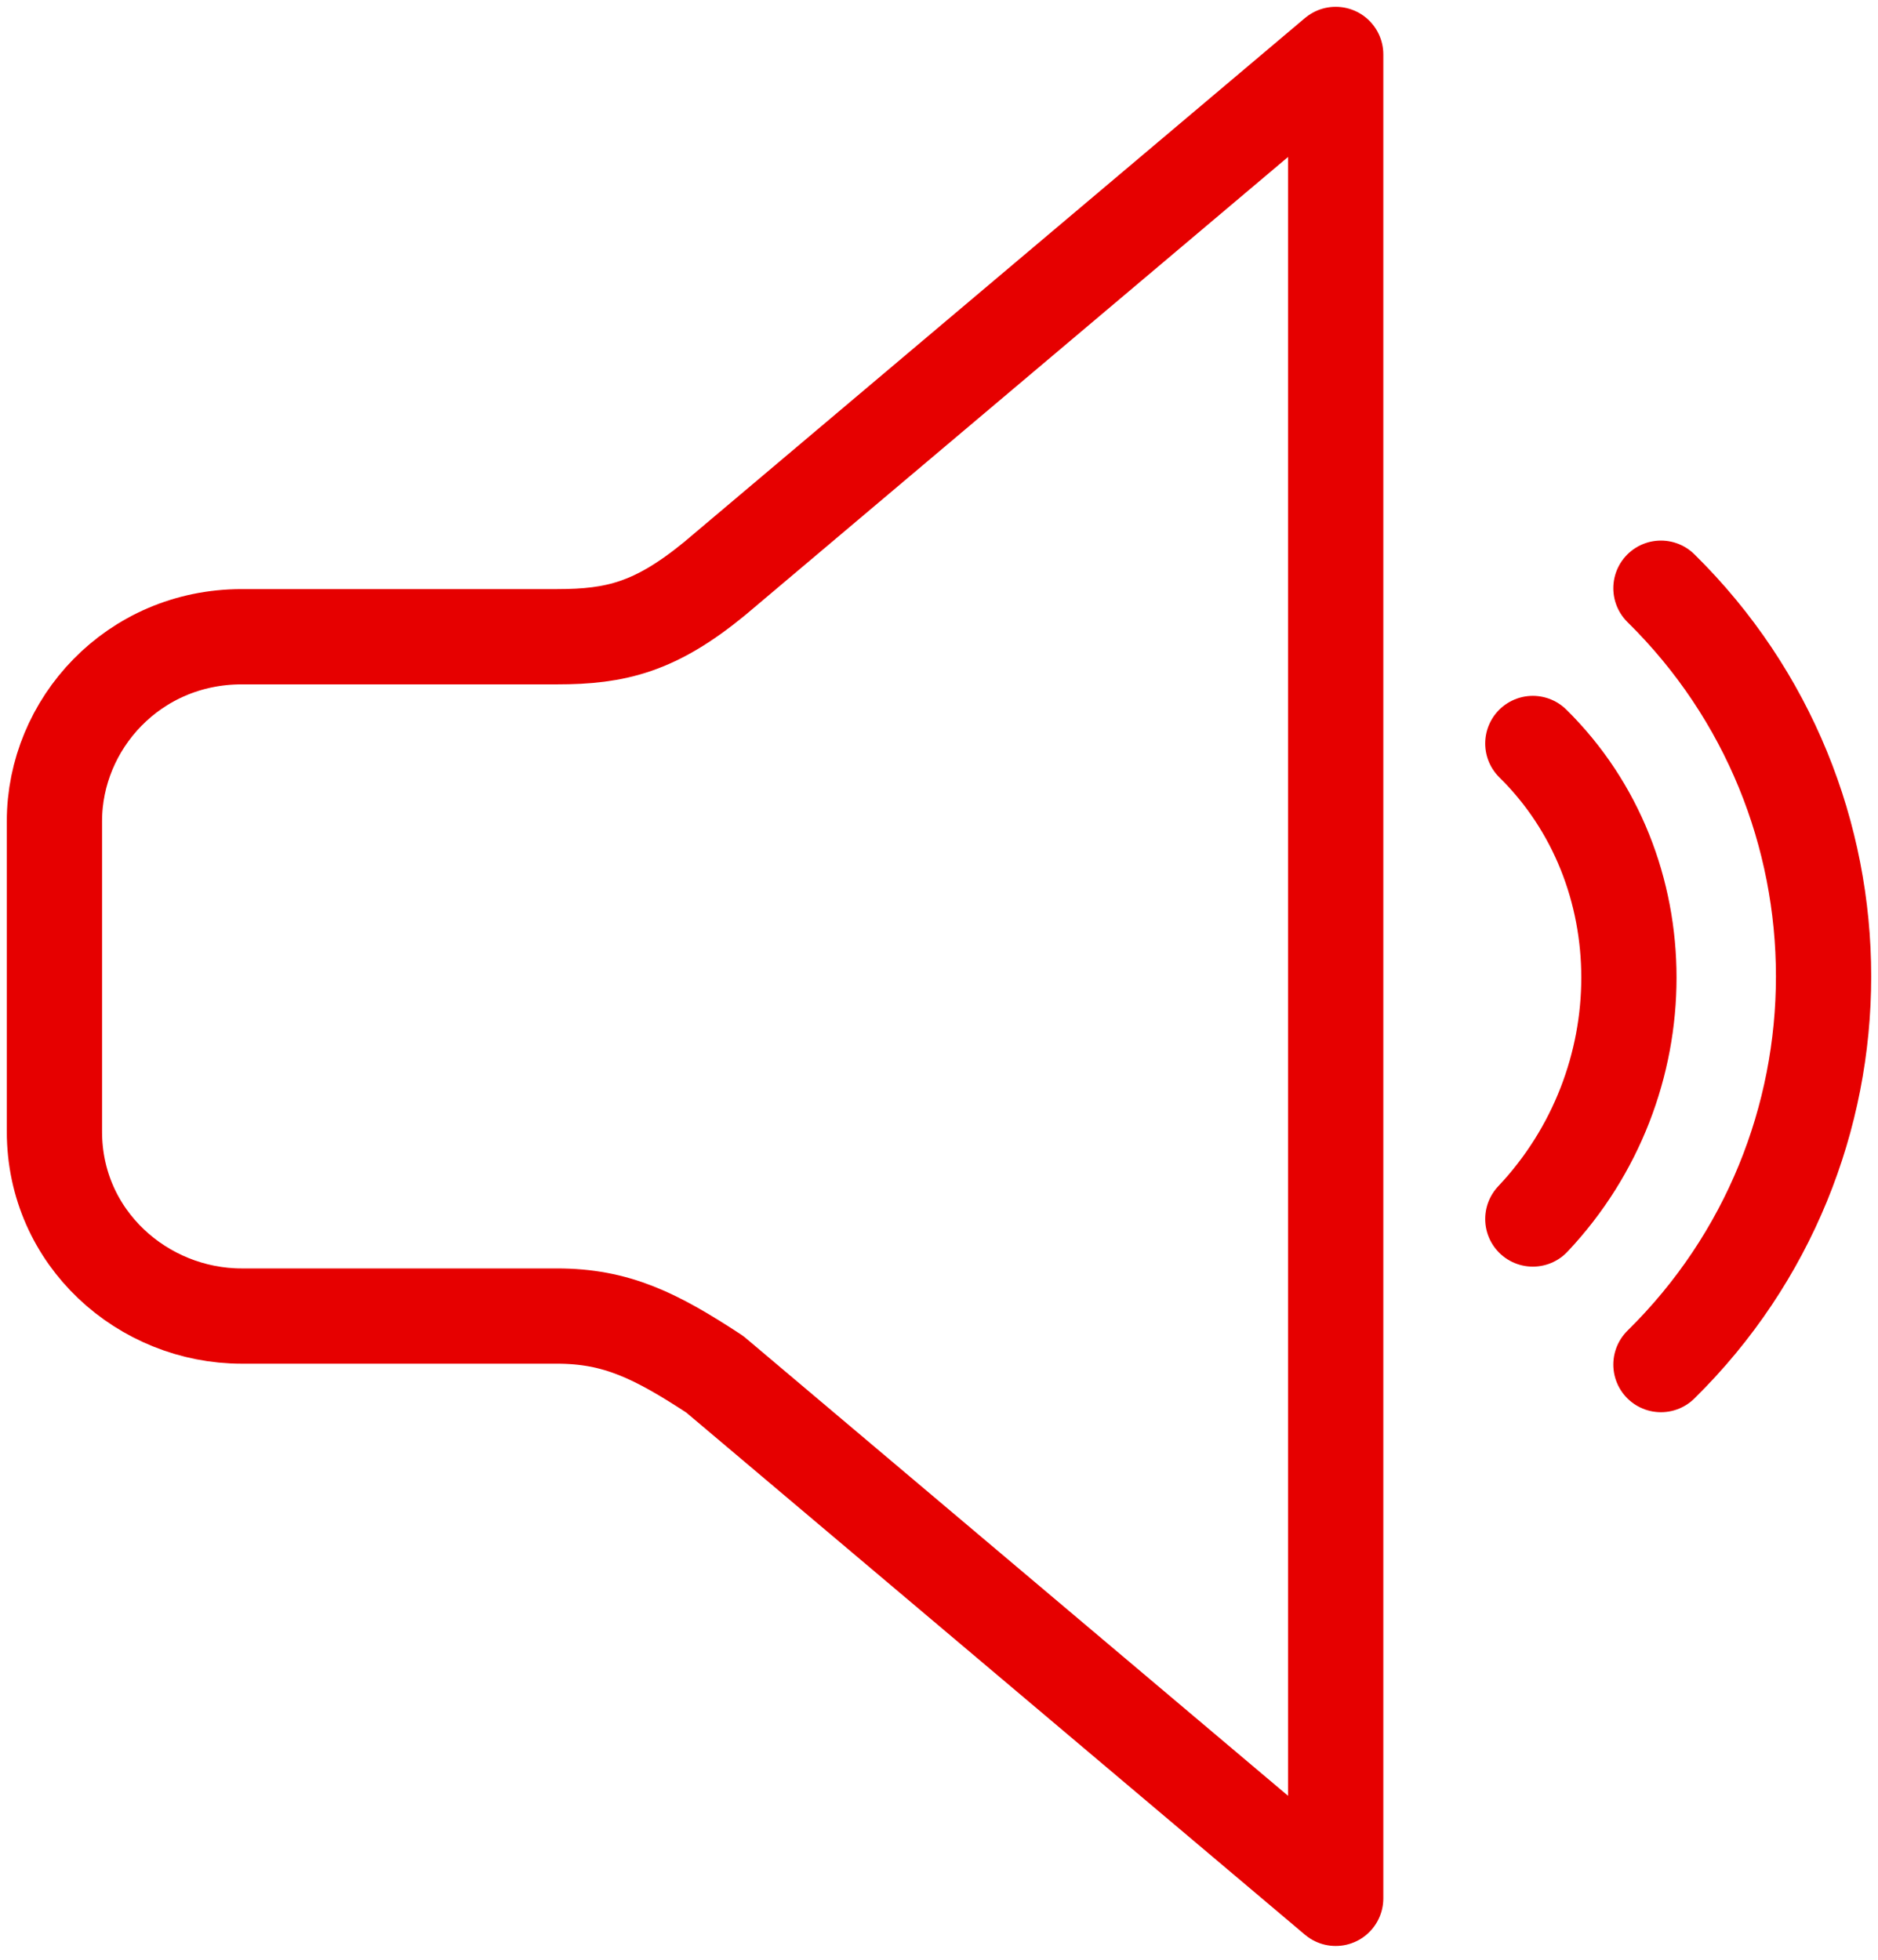 <svg width="69" height="72" viewBox="0 0 69 72" fill="none" xmlns="http://www.w3.org/2000/svg">
<path d="M61.025 21.61C68.992 29.454 68.992 42.289 61.025 50.133" stroke="#E60000" stroke-width="3.5" stroke-miterlimit="10" stroke-linecap="round" stroke-linejoin="round"/>
<path d="M56.318 27.315C61.025 31.95 61.025 39.794 56.318 44.785" stroke="#E60000" stroke-width="3.5" stroke-miterlimit="10" stroke-linecap="round" stroke-linejoin="round"/>
<path d="M49.075 69.743L26.262 50.49C24.089 49.064 22.641 48.351 20.468 48.351H8.88C5.259 48.351 2 45.498 2 41.576V30.167C2 26.602 4.897 23.393 8.88 23.393H20.468C22.641 23.393 24.089 23.036 26.262 21.253L49.075 2V69.743Z" stroke="#E60000" stroke-width="3.5" stroke-miterlimit="10" stroke-linecap="round" stroke-linejoin="round"/>
</svg>
